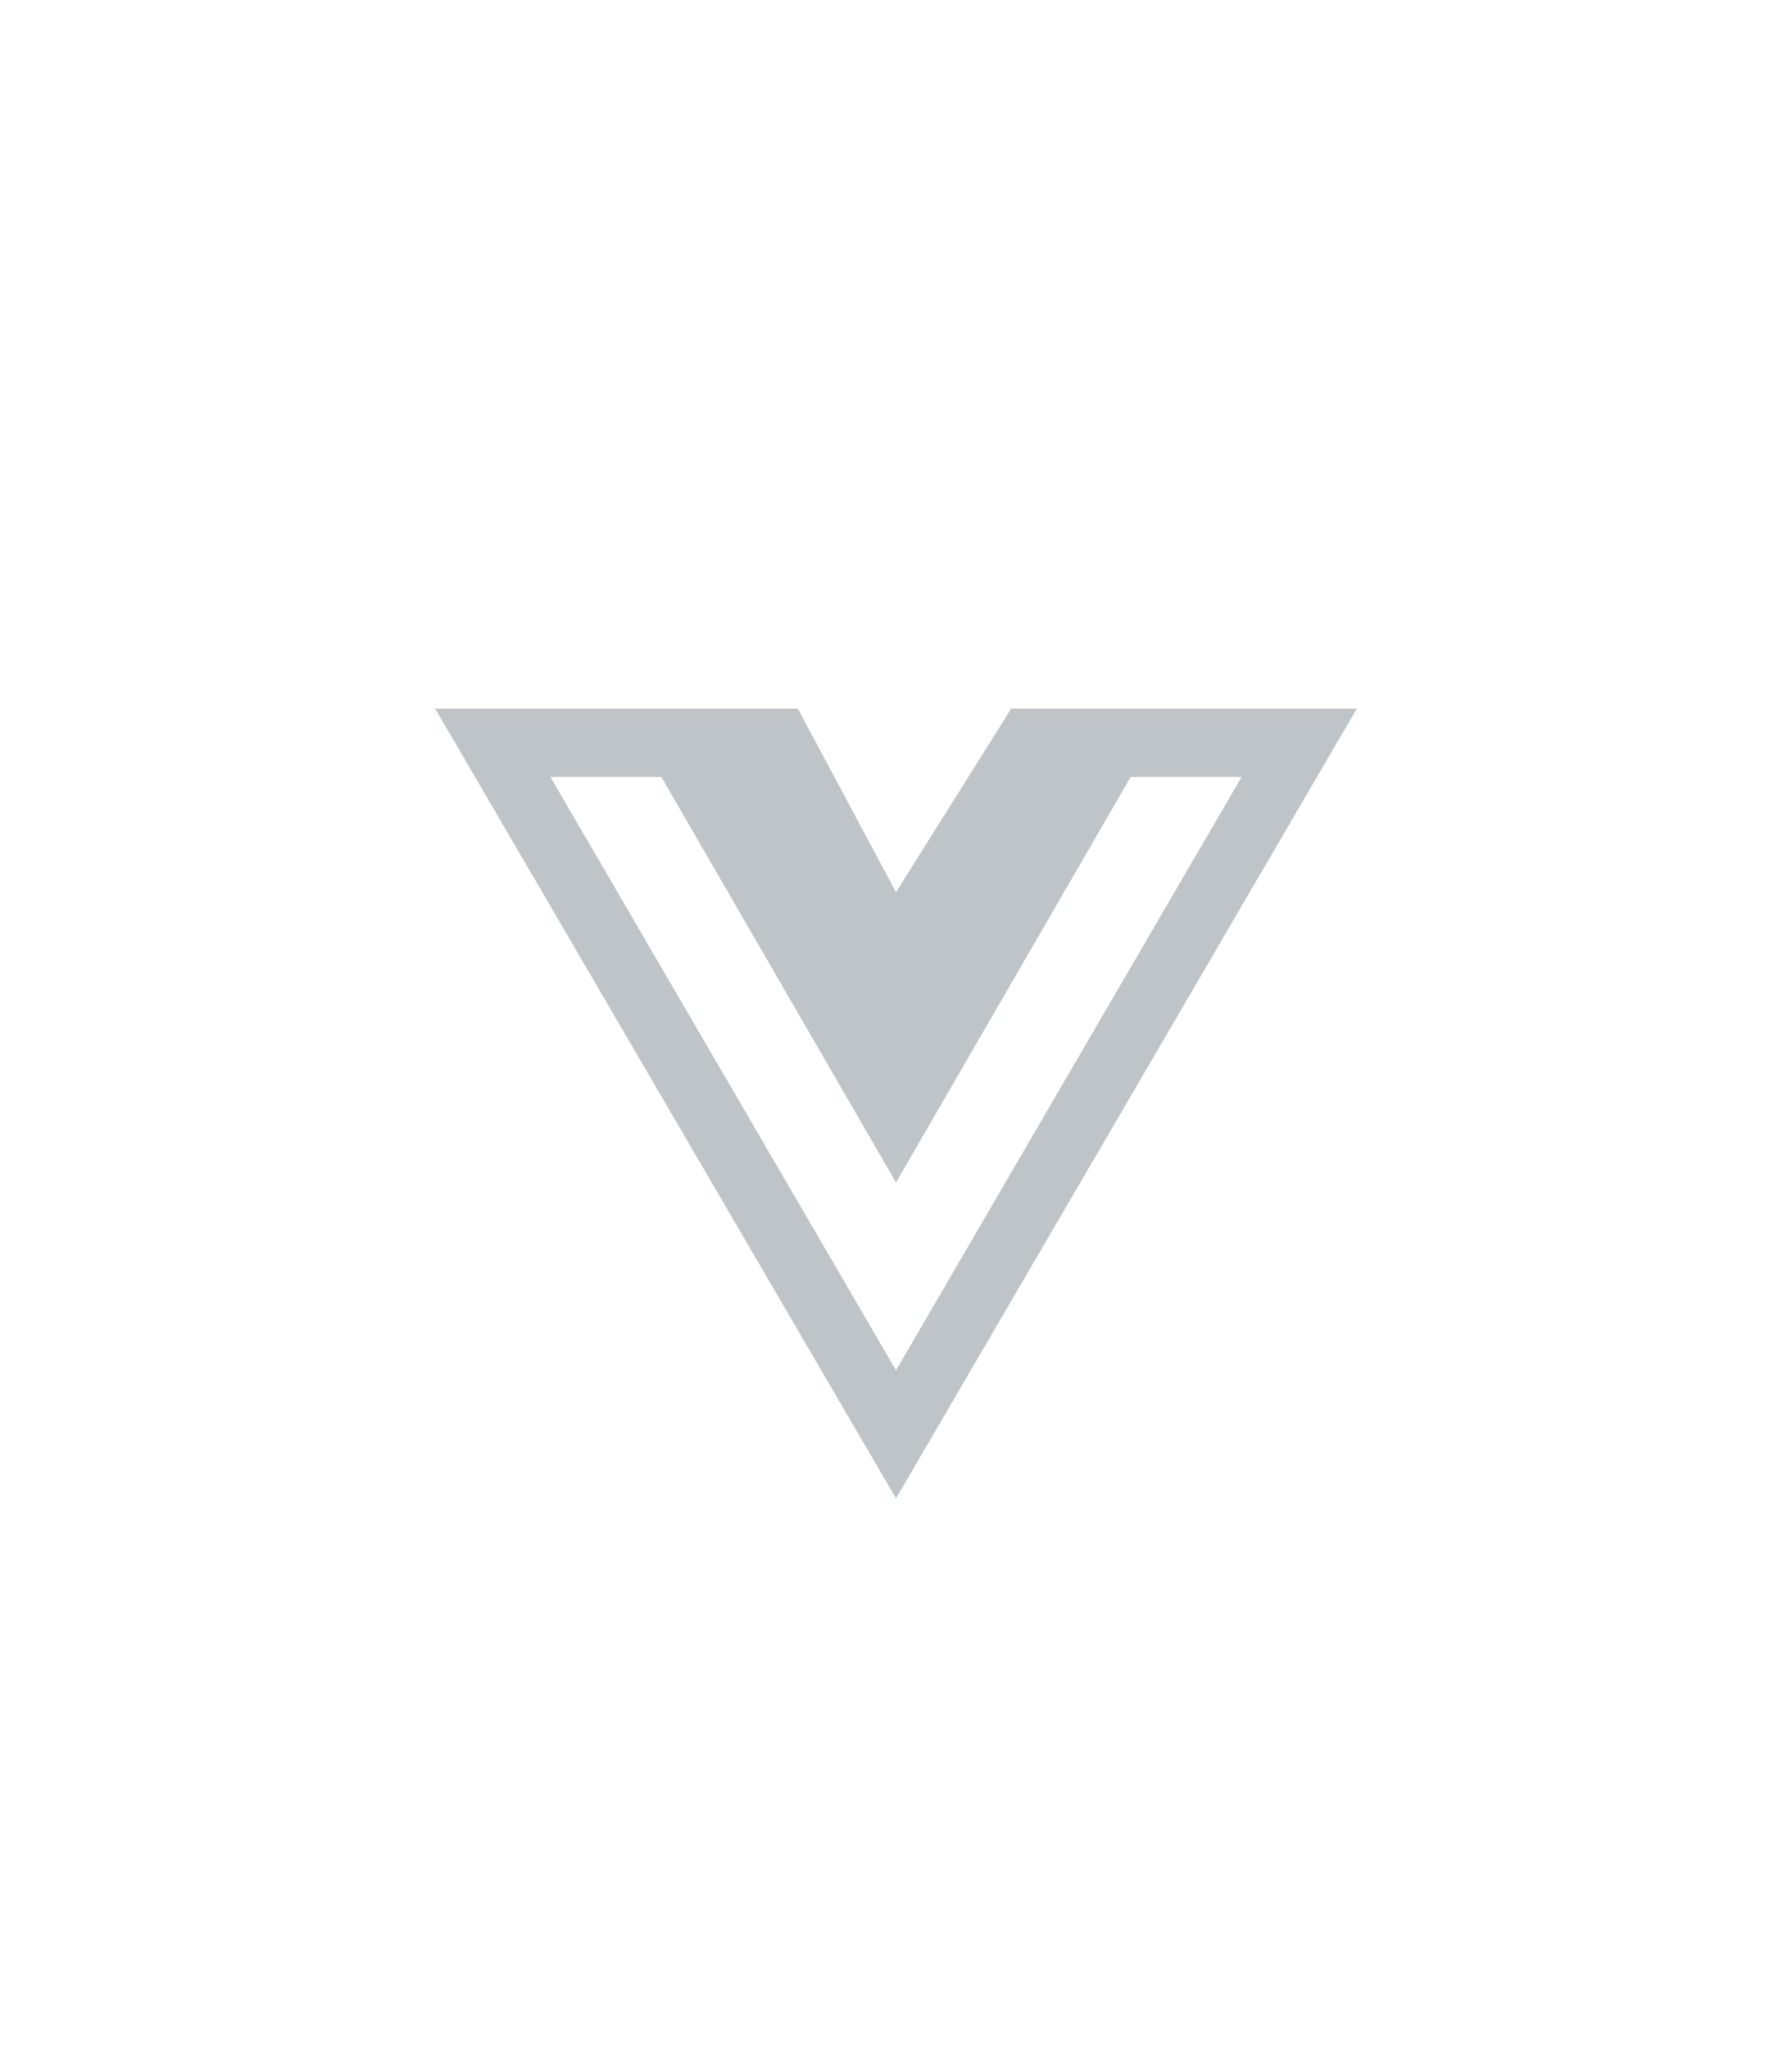 <?xml version="1.0" encoding="utf-8"?>
<!-- Generator: Adobe Illustrator 18.1.1, SVG Export Plug-In . SVG Version: 6.00 Build 0)  -->
<svg version="1.1" id="Layer_1" xmlns="http://www.w3.org/2000/svg" xmlns:xlink="http://www.w3.org/1999/xlink" x="0px" y="0px"
	 viewBox="0 0 42 48" enable-background="new 0 0 42 48" xml:space="preserve">
<g>
	<defs>
		<rect id="SVGID_1_" x="10.2" y="16.6" width="21.6" height="18.5"/>
	</defs>
	<clipPath id="SVGID_2_">
		<use xlink:href="#SVGID_1_"  overflow="visible"/>
	</clipPath>
	<g clip-path="url(#SVGID_2_)">
		<path fill="#BFC4C9" d="M27.4,16.6h-3.7L21,20.9l-2.3-4.3h-8.5L21,35.1l10.8-18.5H27.4z M12.9,18.2h2.6l5.5,9.5l5.5-9.5h2.6
			L21,32.1L12.9,18.2z"/>
	</g>
</g>
</svg>
